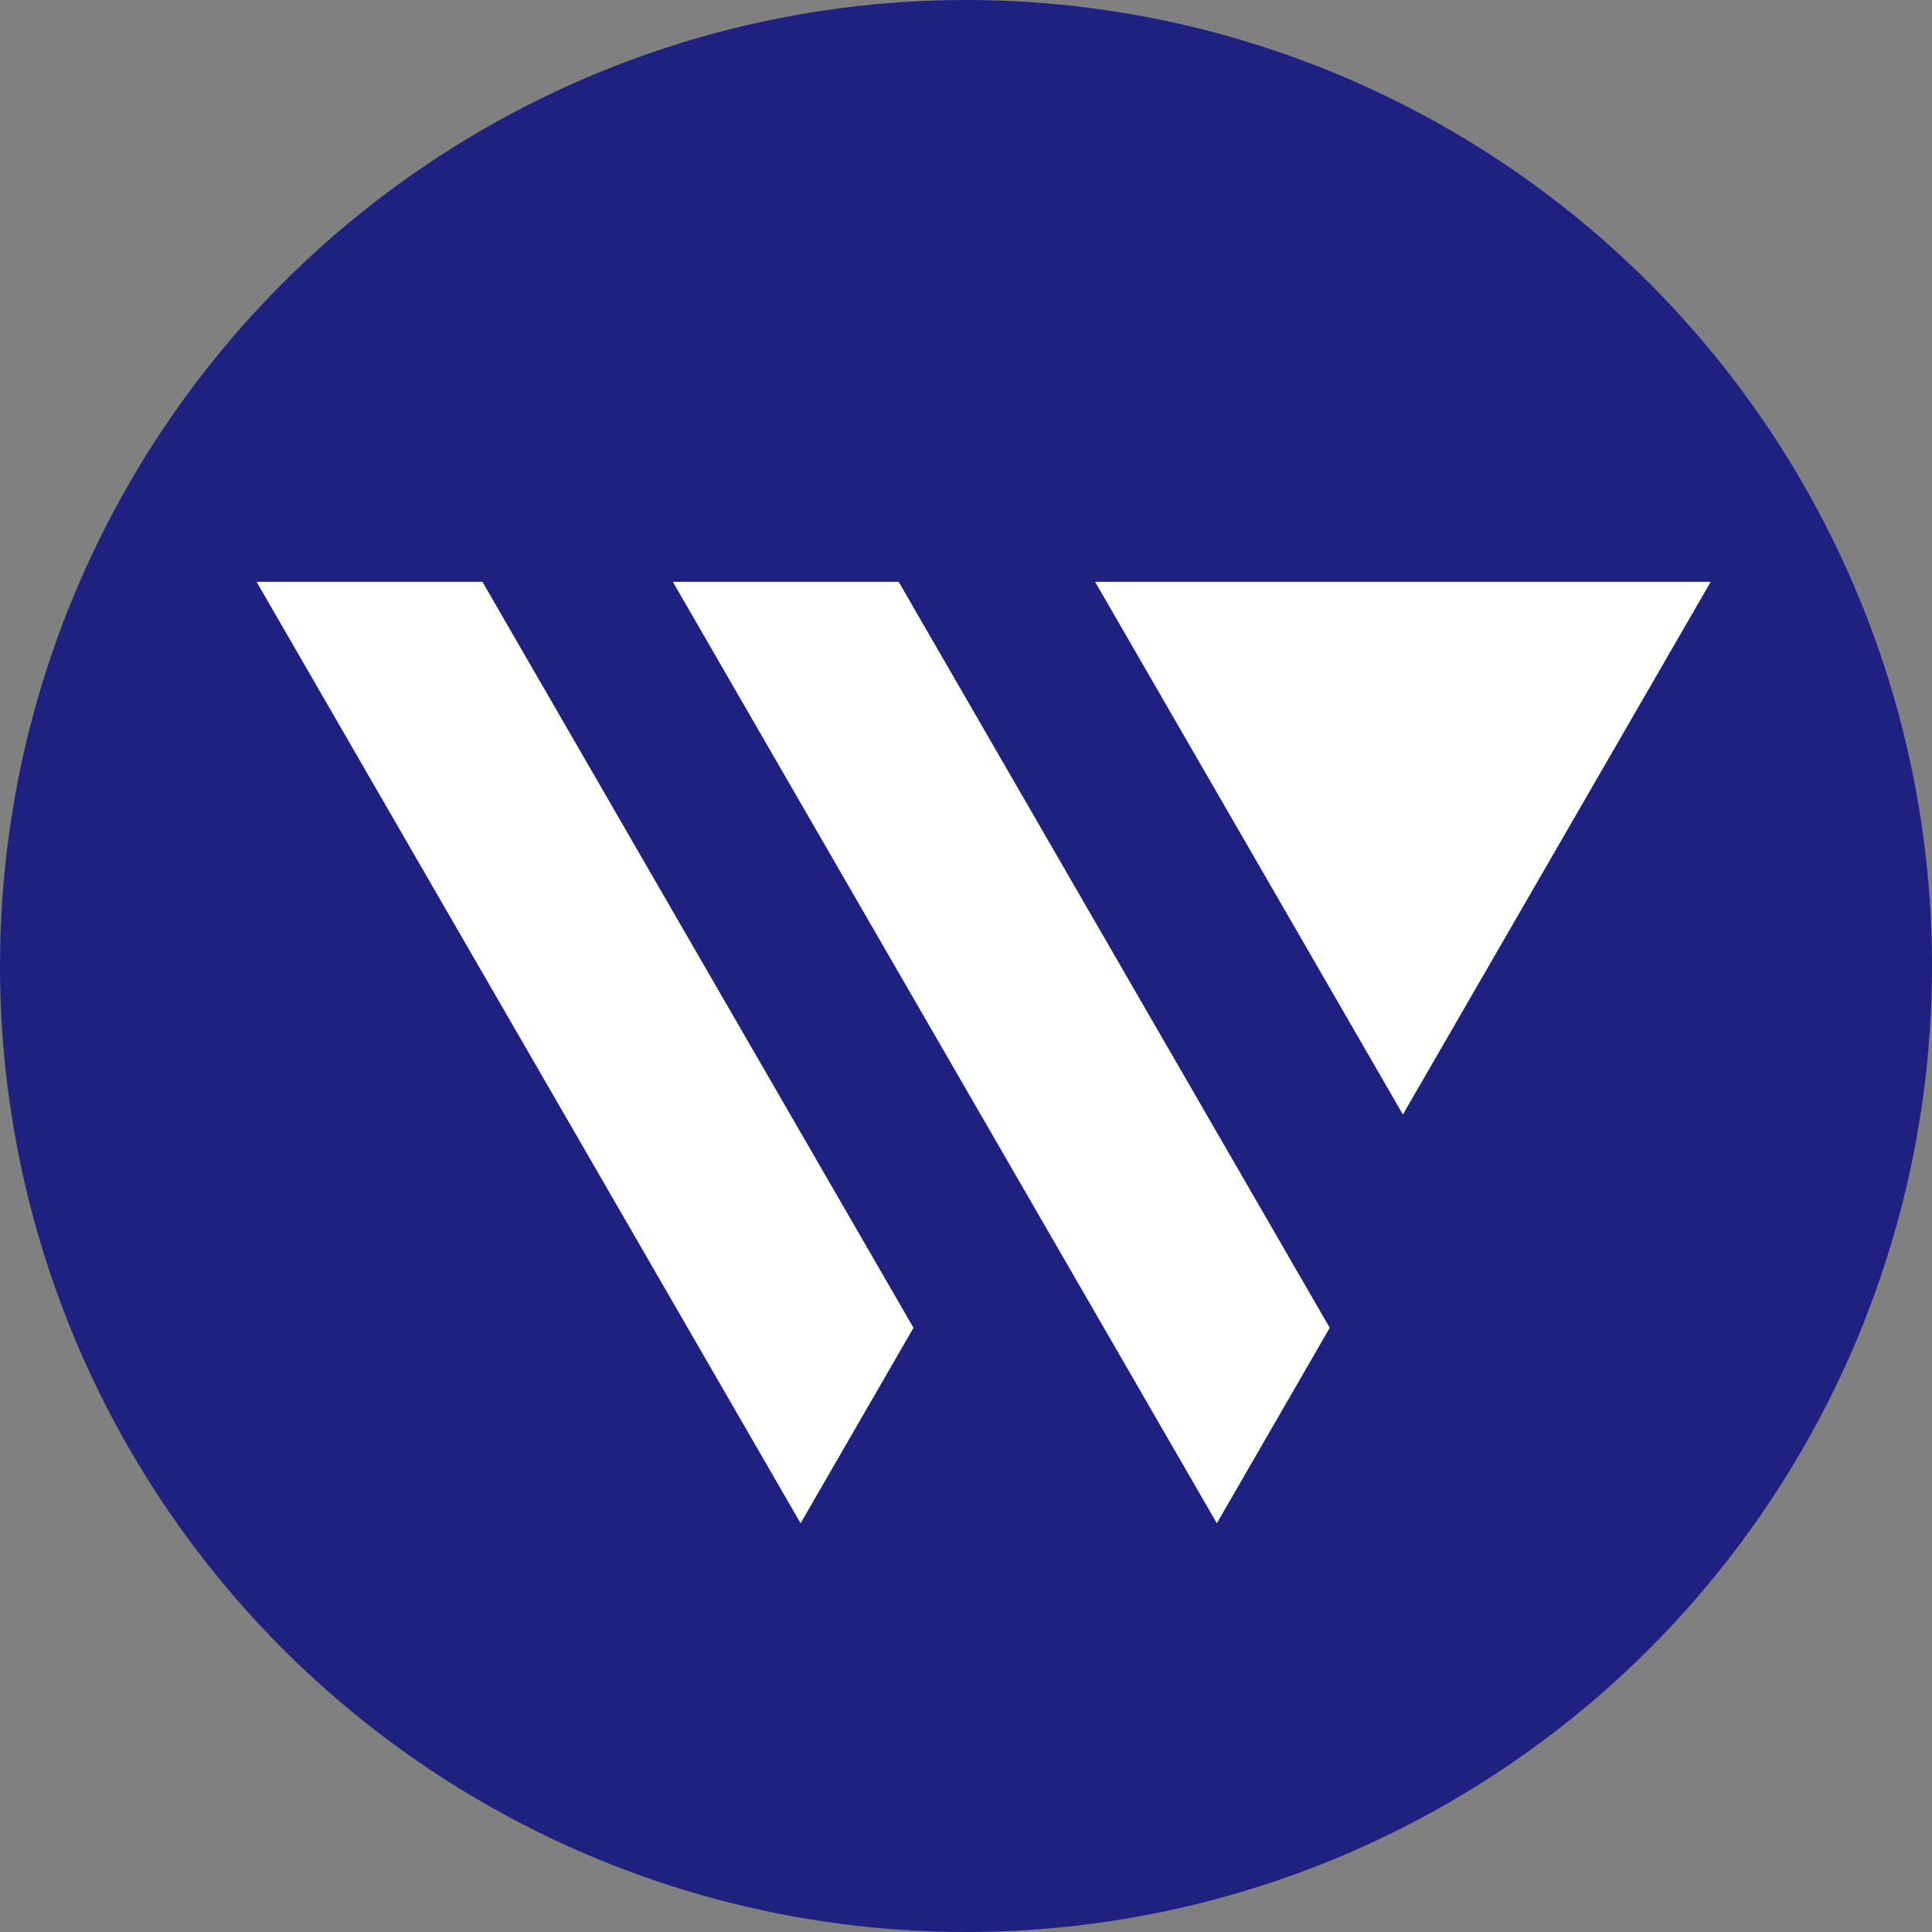 <svg xmlns="http://www.w3.org/2000/svg" version="1.1" xmlns:xlink="http://www.w3.org/1999/xlink" xmlns:svgjs="http://svgjs.dev/svgjs" width="520" height="520"><rect width="100%" height="100%" fill="#808080" stroke="none"/><svg id="SvgjsSvg1006" xmlns="http://www.w3.org/2000/svg" viewBox="0 0 520 520">
  <circle cx="260" cy="260" r="260" style="fill: #1f2181;"></circle>
  <g>
    <polygon points="327.515 409.986 262.727 297.871 232.335 245.289 181.098 156.603 241.882 156.603 262.74 192.693 293.119 245.278 327.515 304.796 327.515 304.796 357.902 357.381 327.515 409.986" style="fill: #fff;"></polygon>
    <polygon points="245.867 357.381 215.481 304.796 215.481 304.796 181.085 245.278 150.706 192.693 129.848 156.603 69.064 156.603 120.301 245.289 150.694 297.871 215.481 409.986 245.867 357.381" style="fill: #fff;"></polygon>
    <polygon points="460.437 156.603 401.646 156.603 294.751 156.603 348.198 249.096 377.594 299.969 460.437 156.603" style="fill: #fff;"></polygon>
  </g>
</svg><style>@media (prefers-color-scheme: light) { :root { filter: none; } }
@media (prefers-color-scheme: dark) { :root { filter: none; } }
</style></svg>